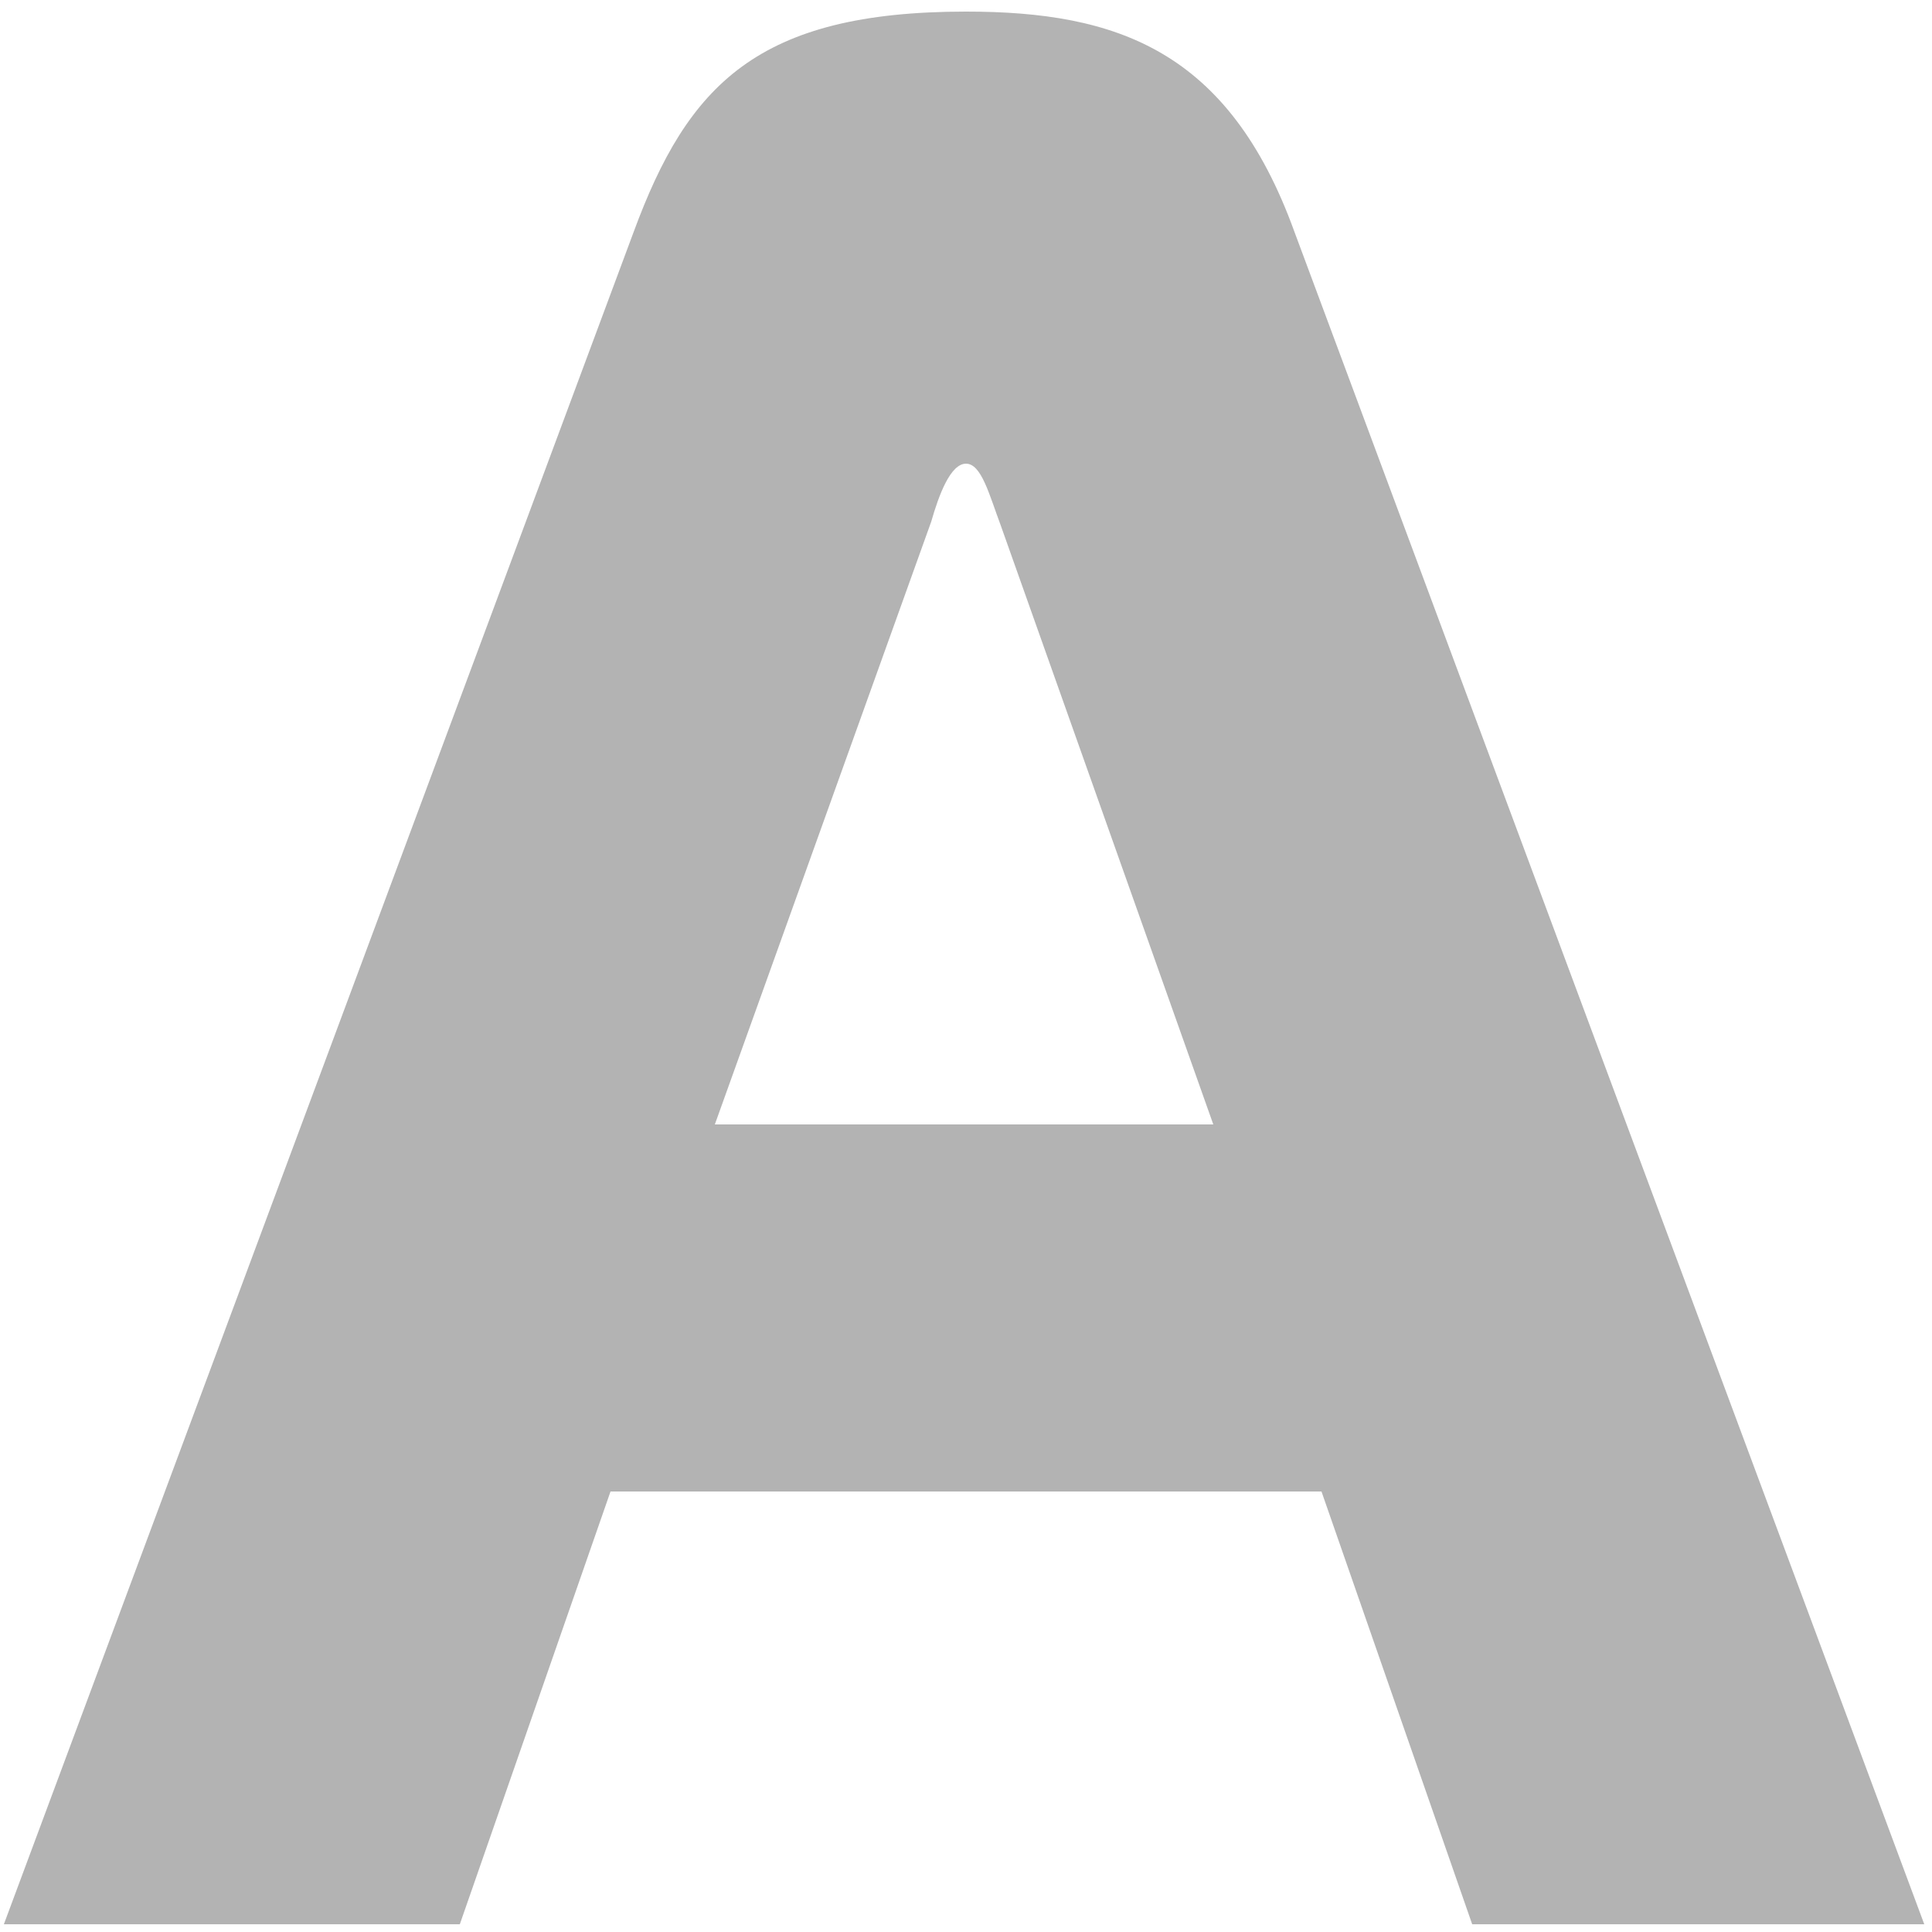 <?xml version="1.0" encoding="UTF-8"?> <svg xmlns="http://www.w3.org/2000/svg" xmlns:xlink="http://www.w3.org/1999/xlink" version="1.1" id="Слой_1" x="0px" y="0px" viewBox="0 0 50 50" style="enable-background:new 0 0 50 50;" xml:space="preserve"> <style type="text/css"> .st0{fill:#B3B3B3;} </style> <path class="st0" d="M16.4,6c1.4-3.8,3.2-5.7,8.6-5.7c3.9,0,6.8,1,8.5,5.7l16.3,43.8H38.1l-3.9-11.2H15.8l-3.9,11.2H0.1L16.4,6z M18.5,29.1h12.9l-5.5-15.5C25.6,12.8,25.4,12,25,12c-0.4,0-0.7,0.8-0.9,1.5L18.5,29.1z"></path> </svg> 